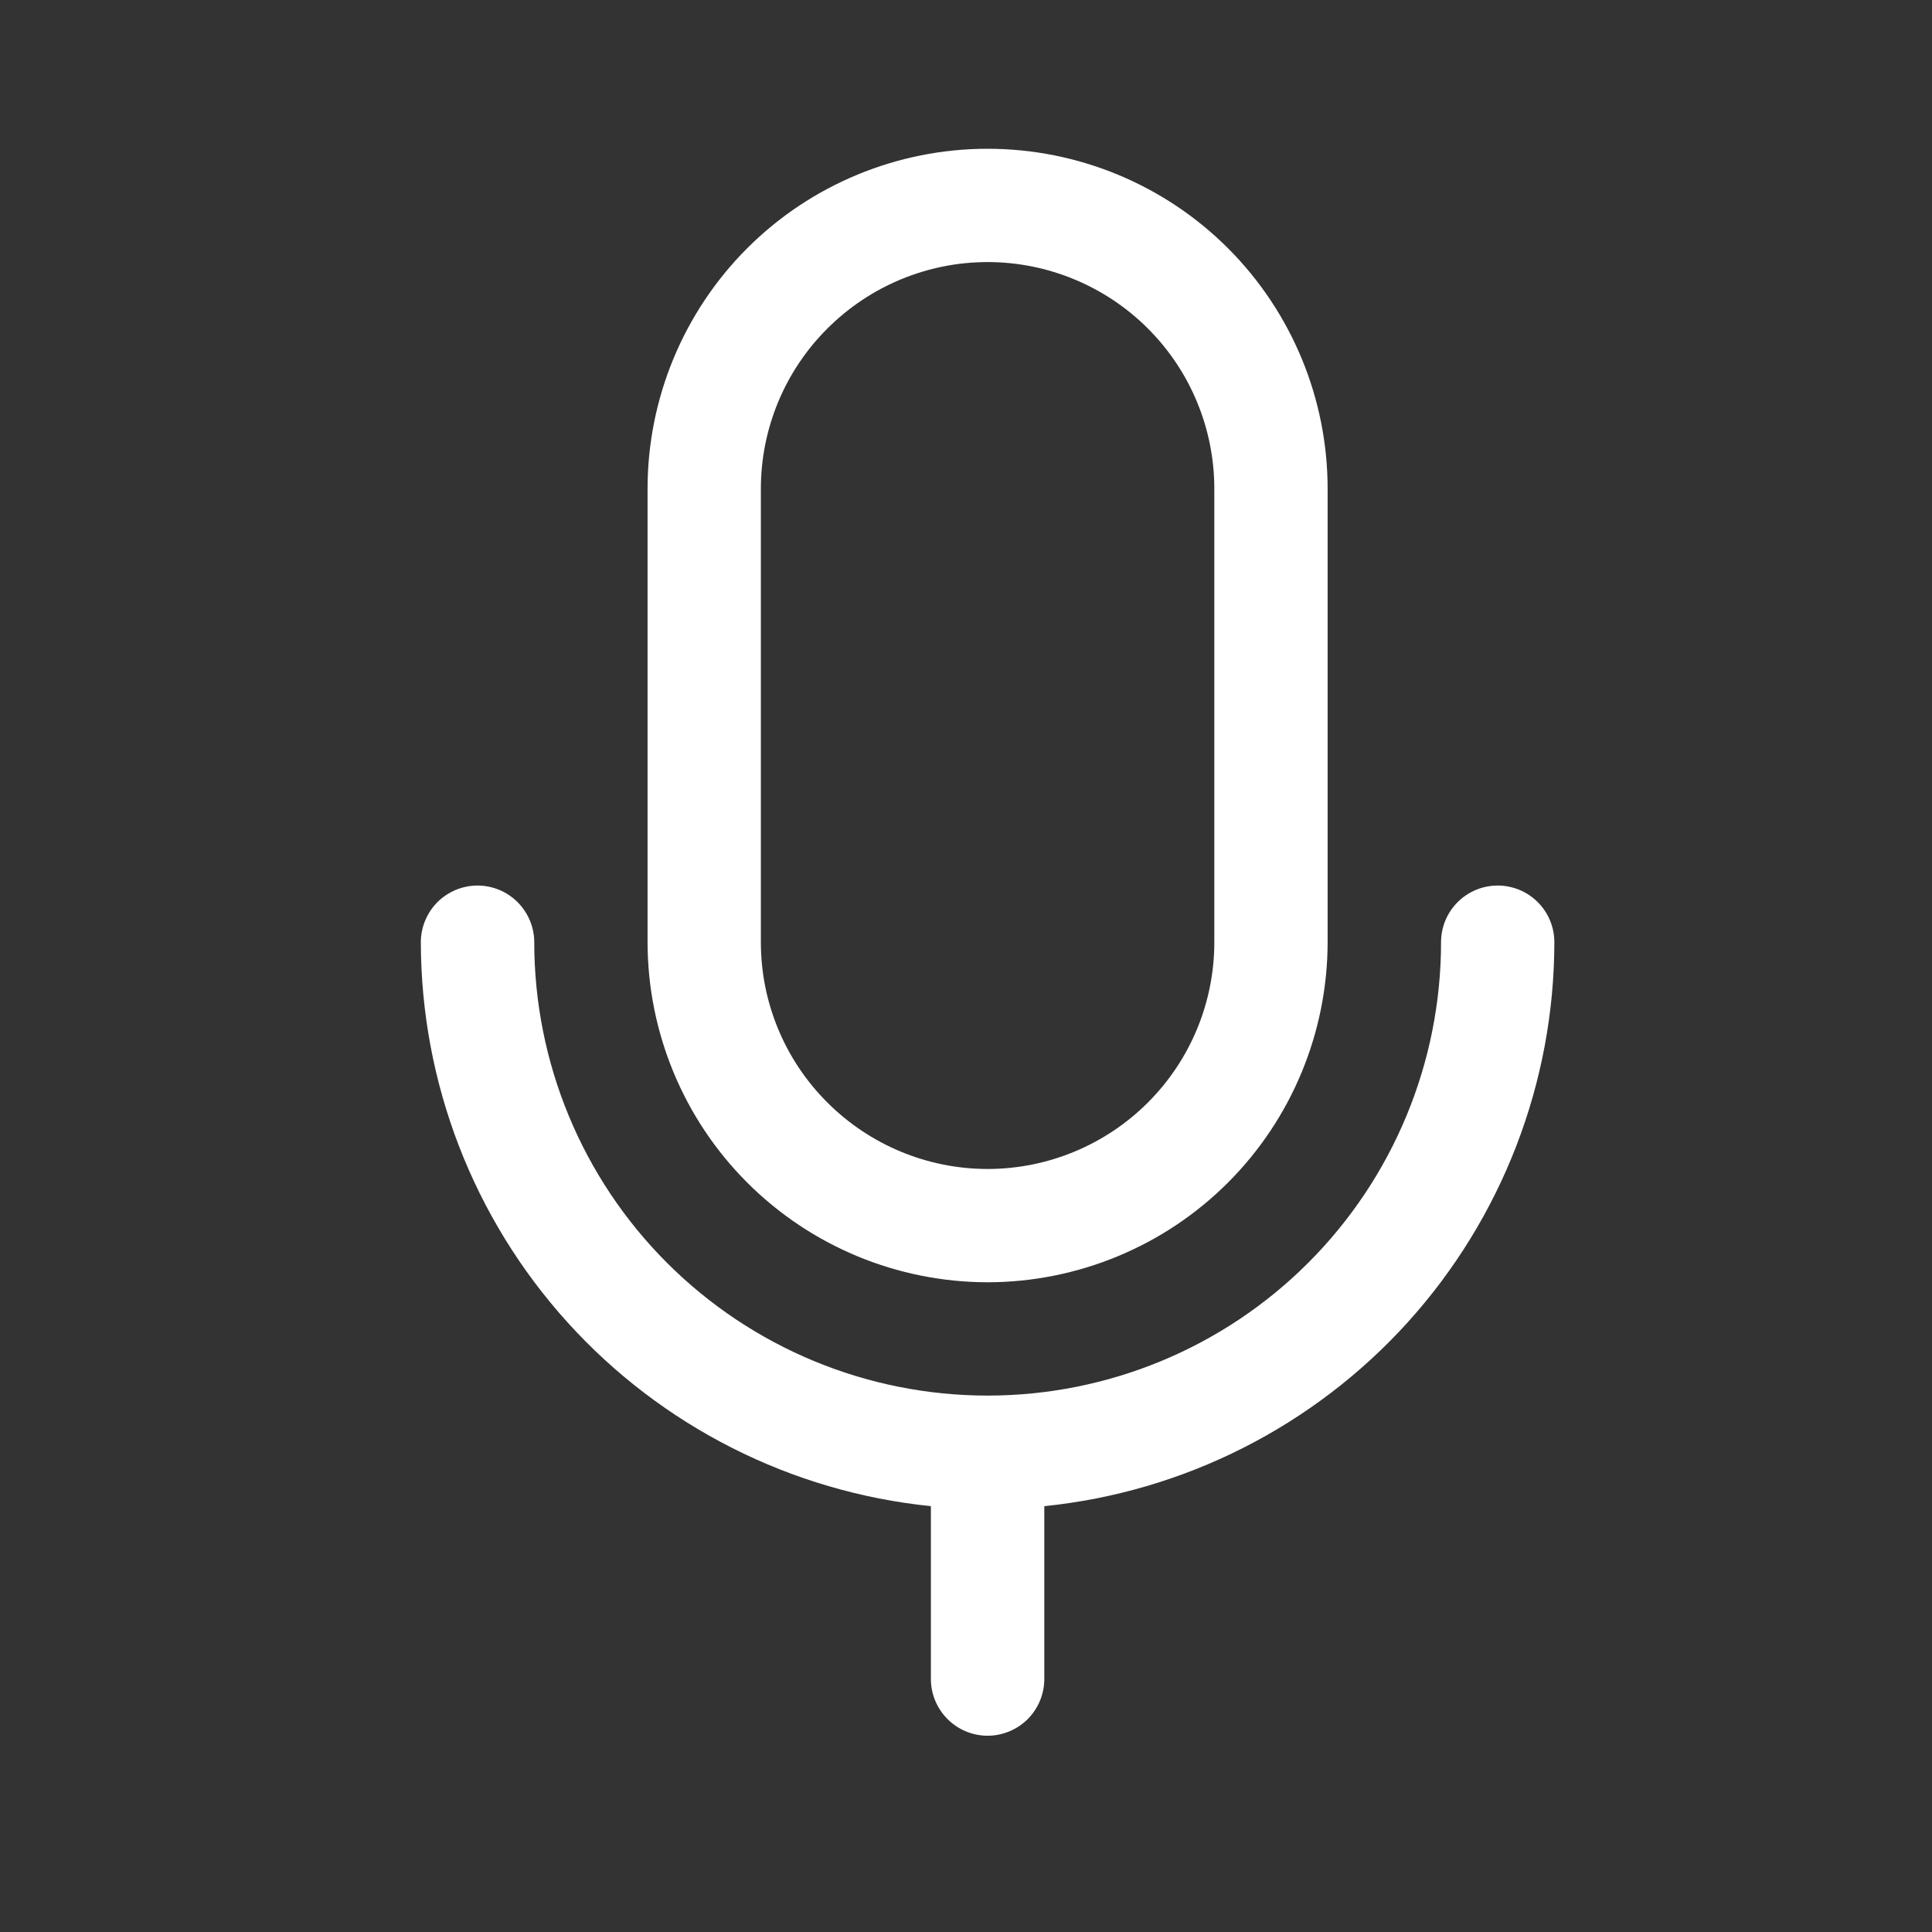 <svg width="17" height="17" viewBox="0 0 17 17" fill="none" xmlns="http://www.w3.org/2000/svg">
<rect x="0" y="0" width="17" height="17" fill="#333333" stroke="none"/>
<path d="M8.69 11.283C9.483 11.282 10.244 10.967 10.805 10.406C11.366 9.845 11.681 9.084 11.682 8.291V4.301C11.682 3.508 11.367 2.747 10.806 2.185C10.245 1.624 9.484 1.309 8.69 1.309C7.897 1.309 7.135 1.624 6.574 2.185C6.013 2.747 5.698 3.508 5.698 4.301V8.291C5.699 9.084 6.014 9.845 6.575 10.406C7.136 10.967 7.897 11.282 8.69 11.283ZM6.695 4.301C6.695 3.772 6.905 3.265 7.28 2.891C7.654 2.517 8.161 2.306 8.69 2.306C9.219 2.306 9.727 2.517 10.101 2.891C10.475 3.265 10.685 3.772 10.685 4.301V8.291C10.685 8.82 10.475 9.327 10.101 9.701C9.727 10.075 9.219 10.286 8.69 10.286C8.161 10.286 7.654 10.075 7.28 9.701C6.905 9.327 6.695 8.82 6.695 8.291V4.301ZM9.189 13.253V14.774C9.189 14.906 9.136 15.033 9.043 15.127C8.949 15.22 8.822 15.273 8.69 15.273C8.558 15.273 8.431 15.22 8.338 15.127C8.244 15.033 8.191 14.906 8.191 14.774V13.253C6.962 13.128 5.822 12.551 4.993 11.635C4.164 10.718 3.705 9.527 3.703 8.291C3.703 8.159 3.756 8.032 3.849 7.938C3.943 7.845 4.07 7.792 4.202 7.792C4.334 7.792 4.461 7.845 4.554 7.938C4.648 8.032 4.701 8.159 4.701 8.291C4.701 9.349 5.121 10.364 5.869 11.112C6.617 11.86 7.632 12.28 8.69 12.28C9.748 12.28 10.763 11.86 11.511 11.112C12.259 10.364 12.68 9.349 12.68 8.291C12.68 8.159 12.732 8.032 12.826 7.938C12.919 7.845 13.046 7.792 13.178 7.792C13.311 7.792 13.438 7.845 13.531 7.938C13.625 8.032 13.677 8.159 13.677 8.291C13.676 9.527 13.216 10.718 12.387 11.635C11.558 12.551 10.418 13.128 9.189 13.253Z" fill="white"/>
</svg>
